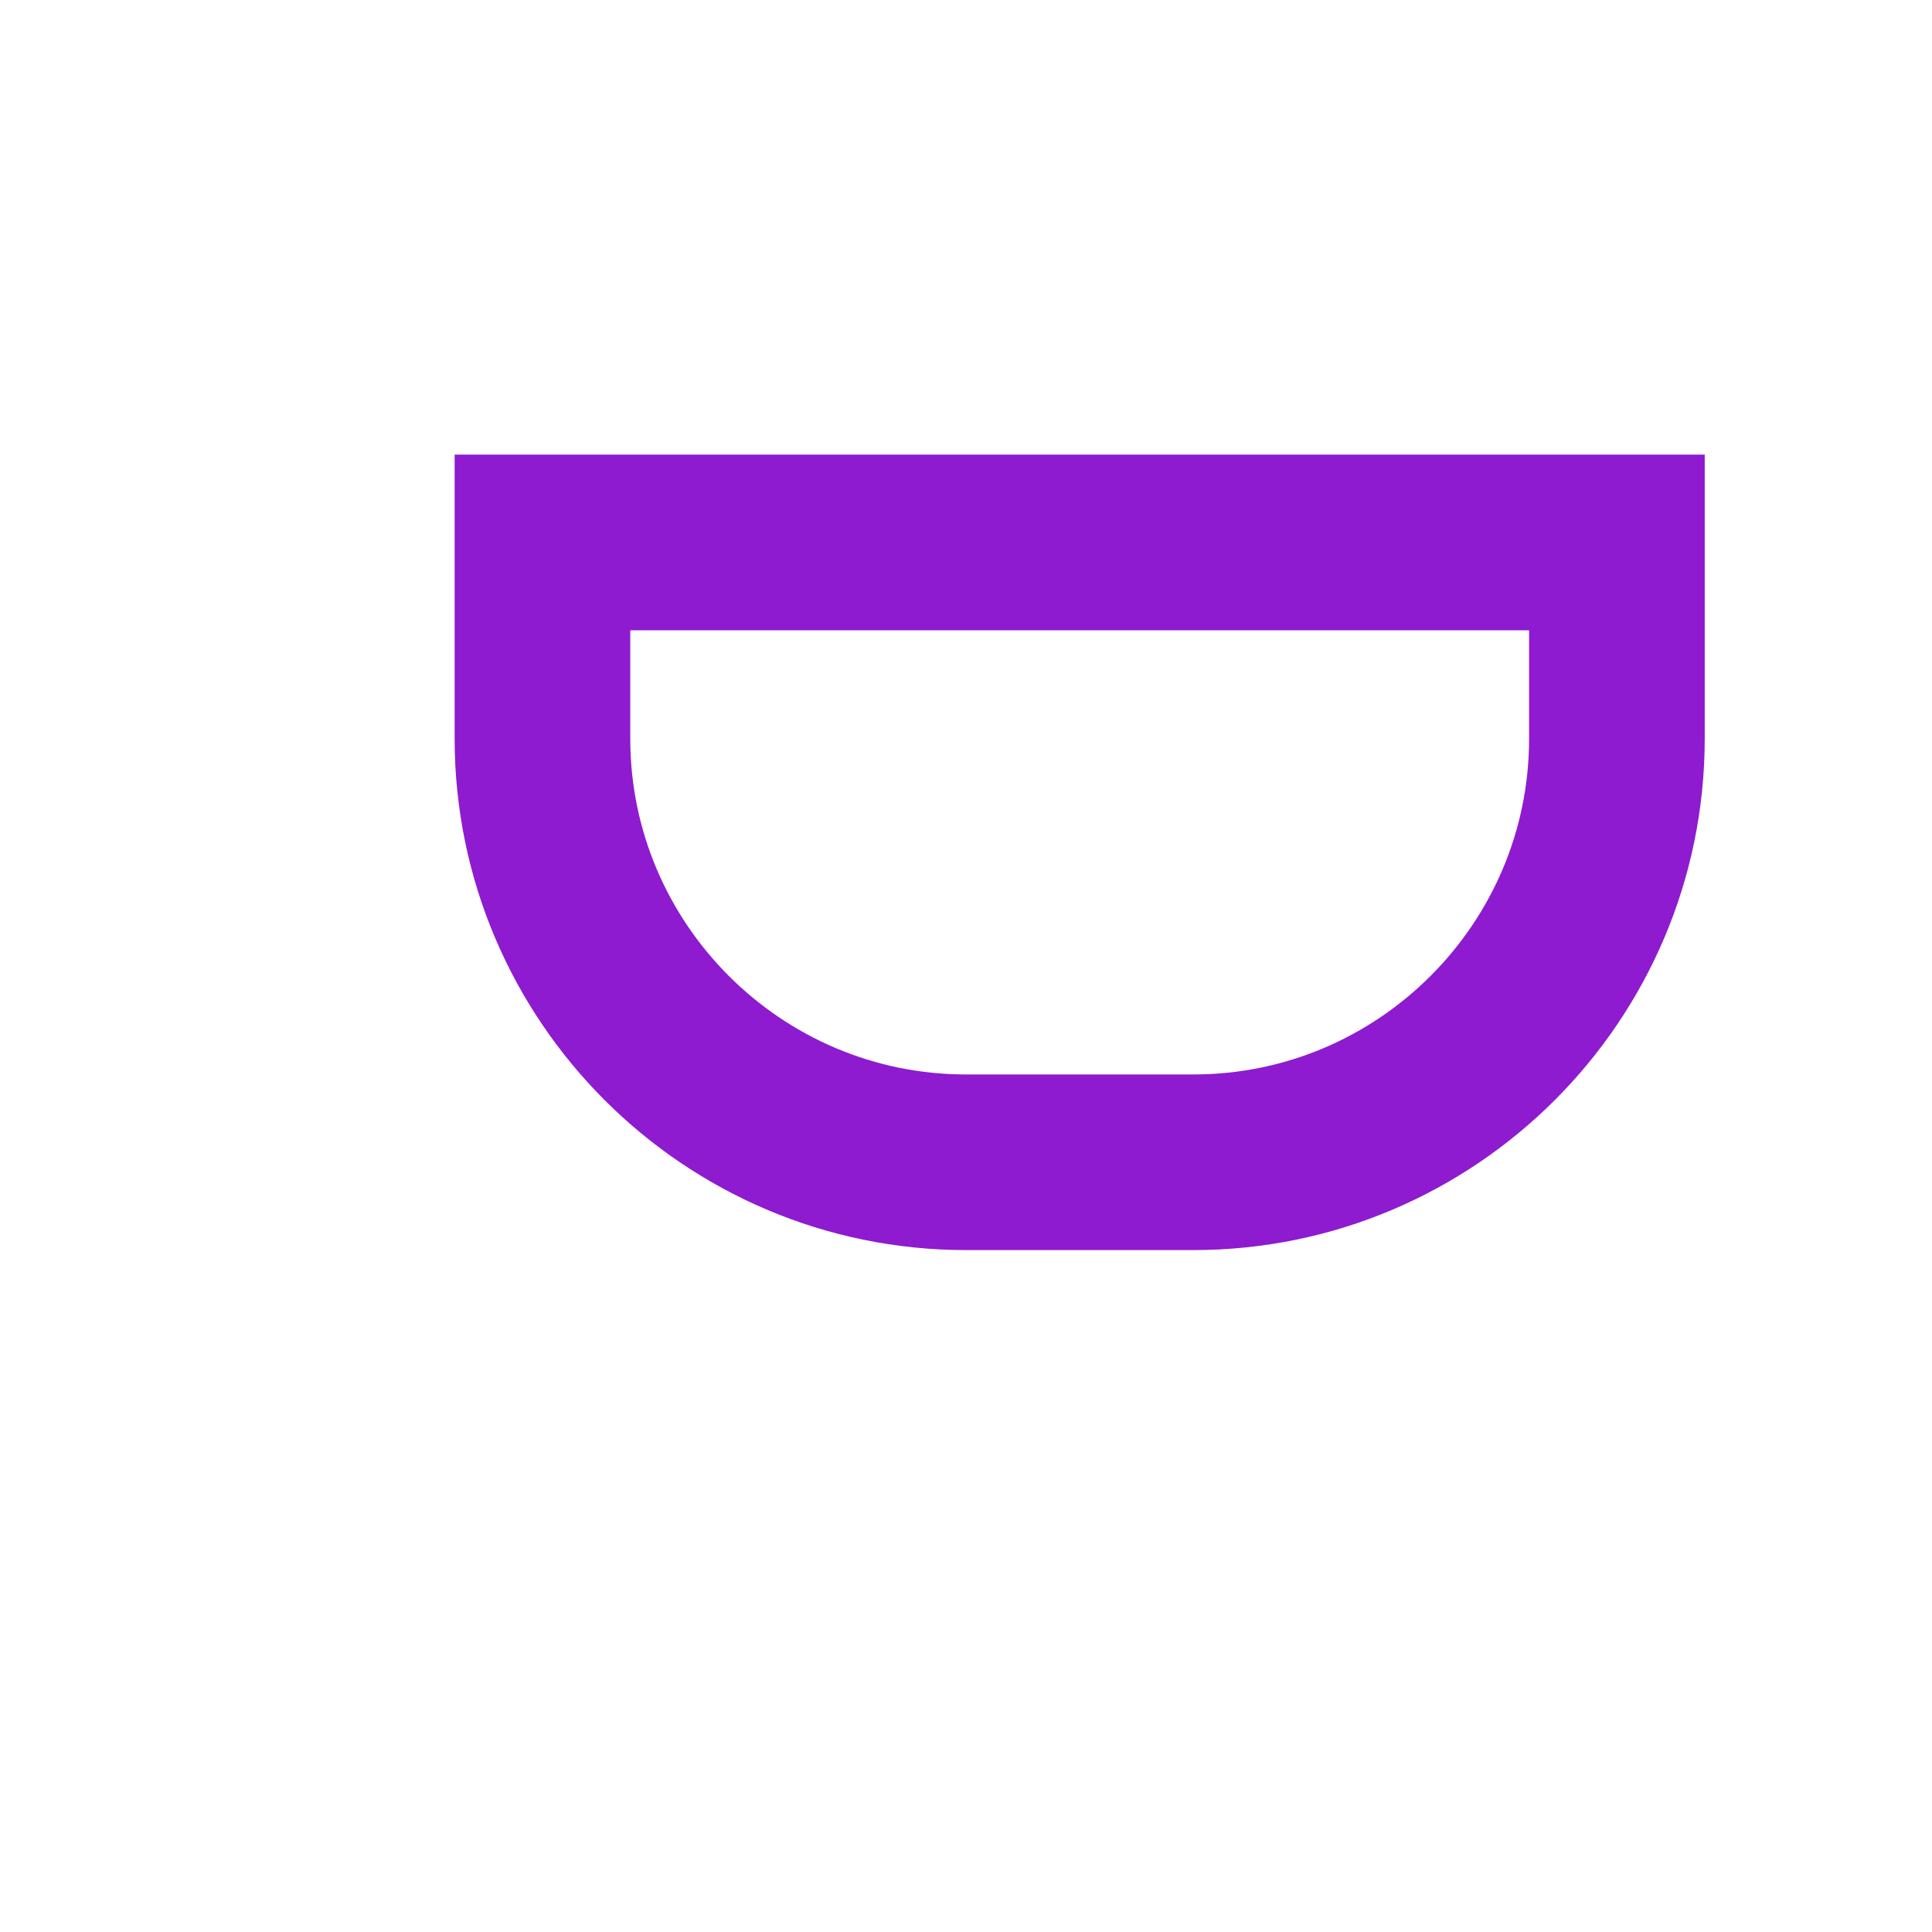 <svg width="22" height="22" viewBox="0 0 22 22" fill="none" xmlns="http://www.w3.org/2000/svg">
<path d="M18.412 6.177V8.412C18.412 11.07 16.247 13.235 13.589 13.235H11.001C8.342 13.235 6.178 11.07 6.177 8.412V6.177H18.412Z" stroke="#8E1BCF" stroke-width="2"/>
</svg>
